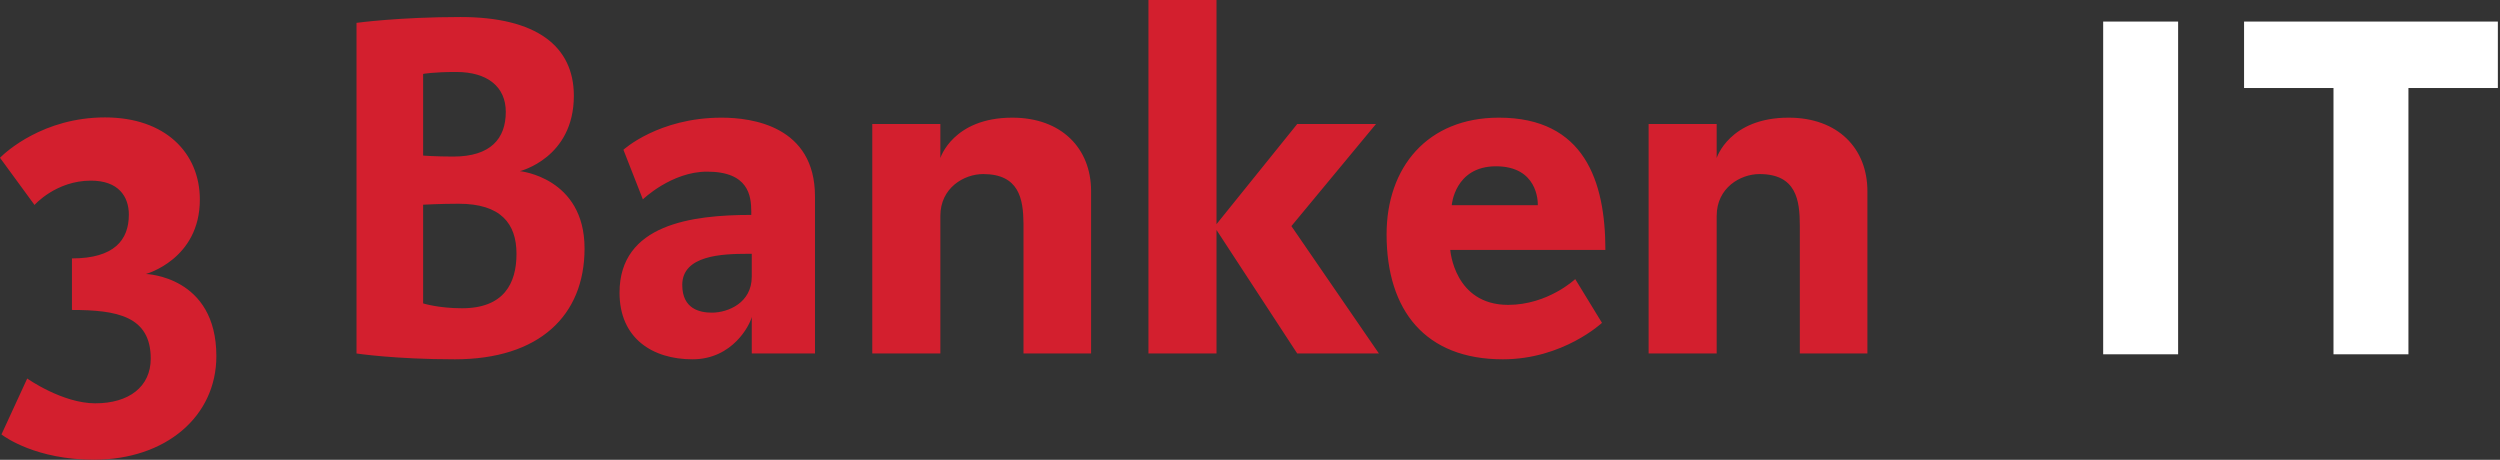 <?xml version="1.0" encoding="UTF-8"?>
<svg width="174px" height="32px" viewBox="0 0 174 32" version="1.1" xmlns="http://www.w3.org/2000/svg" xmlns:xlink="http://www.w3.org/1999/xlink">
    <rect x="0" y="0" width="174" height="32" fill="#333333" stroke="none"/>
    <title>Logo</title>
    <g id="Symbols" stroke="none" stroke-width="1" fill="none" fill-rule="evenodd">
        <g id="Logo">
            <path d="M156.187,1.501 L156.187,6.126 L162.411,6.126 L162.411,24.659 L167.627,24.659 L167.627,6.126 L173.851,6.126 L173.851,1.501 L156.187,1.501 Z M146.381,24.659 L151.597,24.659 L151.597,1.501 L146.381,1.501 L146.381,24.659 Z" id="IT" fill="#FFFFFF"></path>
            <path d="M7.309,8.172 C11.506,8.172 13.909,10.643 13.909,13.891 C13.909,18.054 10.152,19.07 10.152,19.07 C10.152,19.07 15.059,19.205 15.059,24.788 C15.059,28.985 11.539,31.996 6.531,31.996 C2.536,31.996 0.352,30.427 0.122,30.252 L0.102,30.236 L1.894,26.345 C1.894,26.345 4.332,28.071 6.633,28.071 C8.968,28.071 10.491,26.921 10.491,24.958 C10.491,22.013 8.155,21.573 5.008,21.573 L5.008,21.573 L5.008,17.986 C7.953,17.986 8.968,16.7 8.968,14.94 C8.968,13.688 8.257,12.572 6.328,12.572 C3.892,12.572 2.402,14.264 2.402,14.264 L2.402,14.264 L9.34306573e-05,10.981 C9.34306573e-05,10.981 0.002,10.98 0.005,10.977 L0.041,10.94 C0.392,10.594 3.005,8.172 7.309,8.172 Z M50.226,8.189 C52.323,8.189 56.723,8.765 56.723,13.672 L56.723,13.672 L56.723,24.603 L52.323,24.603 L52.323,22.065 C52.189,22.606 51.004,25.008 48.195,25.008 C45.42,25.008 43.119,23.553 43.119,20.373 C43.119,15.601 48.162,14.958 52.29,14.958 L52.29,14.958 L52.289,14.7 C52.28,13.64 52.109,11.946 49.21,11.946 C46.74,11.946 44.743,13.875 44.743,13.875 L44.743,13.875 L43.39,10.424 C43.39,10.424 45.826,8.189 50.226,8.189 Z M32.055,1.185 C37.335,1.185 39.94,3.215 39.94,6.667 C39.94,10.998 36.184,11.912 36.184,11.912 C36.184,11.912 40.685,12.352 40.685,17.292 C40.685,21.963 37.537,25.008 31.65,25.008 C27.487,25.008 24.814,24.603 24.814,24.603 L24.814,24.603 L24.814,1.591 C24.814,1.591 27.758,1.185 32.055,1.185 Z M104.323,8.189 C110.28,8.189 111.735,12.623 111.735,17.395 L111.735,17.395 L100.939,17.395 C100.939,17.395 101.21,21.219 104.967,21.219 C107.742,21.219 109.636,19.425 109.636,19.425 L109.636,19.425 L111.498,22.47 C111.498,22.47 108.791,25.008 104.594,25.008 C99.214,25.008 96.506,21.625 96.506,16.312 C96.506,11.642 99.349,8.189 104.323,8.189 Z M124.49,8.189 C127.908,8.189 129.971,10.322 129.971,13.3 L129.971,13.3 L129.971,24.603 L125.267,24.603 L125.267,15.702 C125.267,13.943 125.031,12.115 122.46,12.115 C121.14,12.115 119.481,13.063 119.481,15.026 L119.481,15.026 L119.481,24.603 L114.744,24.603 L114.744,8.63 L119.481,8.63 L119.481,10.998 C119.481,10.998 120.361,8.189 124.49,8.189 Z M84.669,7.00729929e-05 L84.669,15.601 L90.287,8.63 L95.769,8.63 L89.881,15.737 L95.972,24.603 L90.287,24.603 L84.669,16.007 L84.669,24.603 L79.932,24.603 L79.932,7.00729929e-05 L84.669,7.00729929e-05 Z M70.457,8.189 C73.876,8.189 75.94,10.322 75.94,13.3 L75.94,13.3 L75.94,24.603 L71.236,24.603 L71.235,15.547 C71.22,13.837 70.924,12.115 68.428,12.115 C67.108,12.115 65.449,13.063 65.449,15.026 L65.449,15.026 L65.449,24.603 L60.711,24.603 L60.711,8.63 L65.449,8.63 L65.449,10.998 C65.449,10.998 66.329,8.189 70.457,8.189 Z M52.323,17.665 L52.029,17.665 C50.292,17.668 47.485,17.754 47.485,19.83 C47.485,21.523 48.737,21.76 49.549,21.76 C50.666,21.76 52.323,21.083 52.323,19.256 L52.323,19.256 L52.323,17.665 L52.323,17.665 Z M31.921,14.18 C30.669,14.18 29.45,14.247 29.45,14.247 L29.45,14.247 L29.45,21.118 C29.45,21.118 30.533,21.455 32.157,21.455 C35.067,21.455 35.948,19.73 35.948,17.665 C35.948,15.567 34.864,14.18 31.921,14.18 Z M104.121,11.574 C101.244,11.574 101.041,14.282 101.041,14.282 L101.041,14.282 L107.031,14.282 L107.031,14.282 L107.032,14.259 C107.037,13.997 107.002,11.574 104.121,11.574 Z M31.751,5.009 C30.127,5.009 29.45,5.145 29.45,5.145 L29.45,5.145 L29.45,10.829 C29.45,10.829 30.33,10.897 31.548,10.897 C34.154,10.897 35.203,9.645 35.203,7.784 C35.203,6.058 33.95,5.009 31.751,5.009 Z" id="3Banken" fill="#D31F2E"></path>
        </g>
    </g>
</svg>